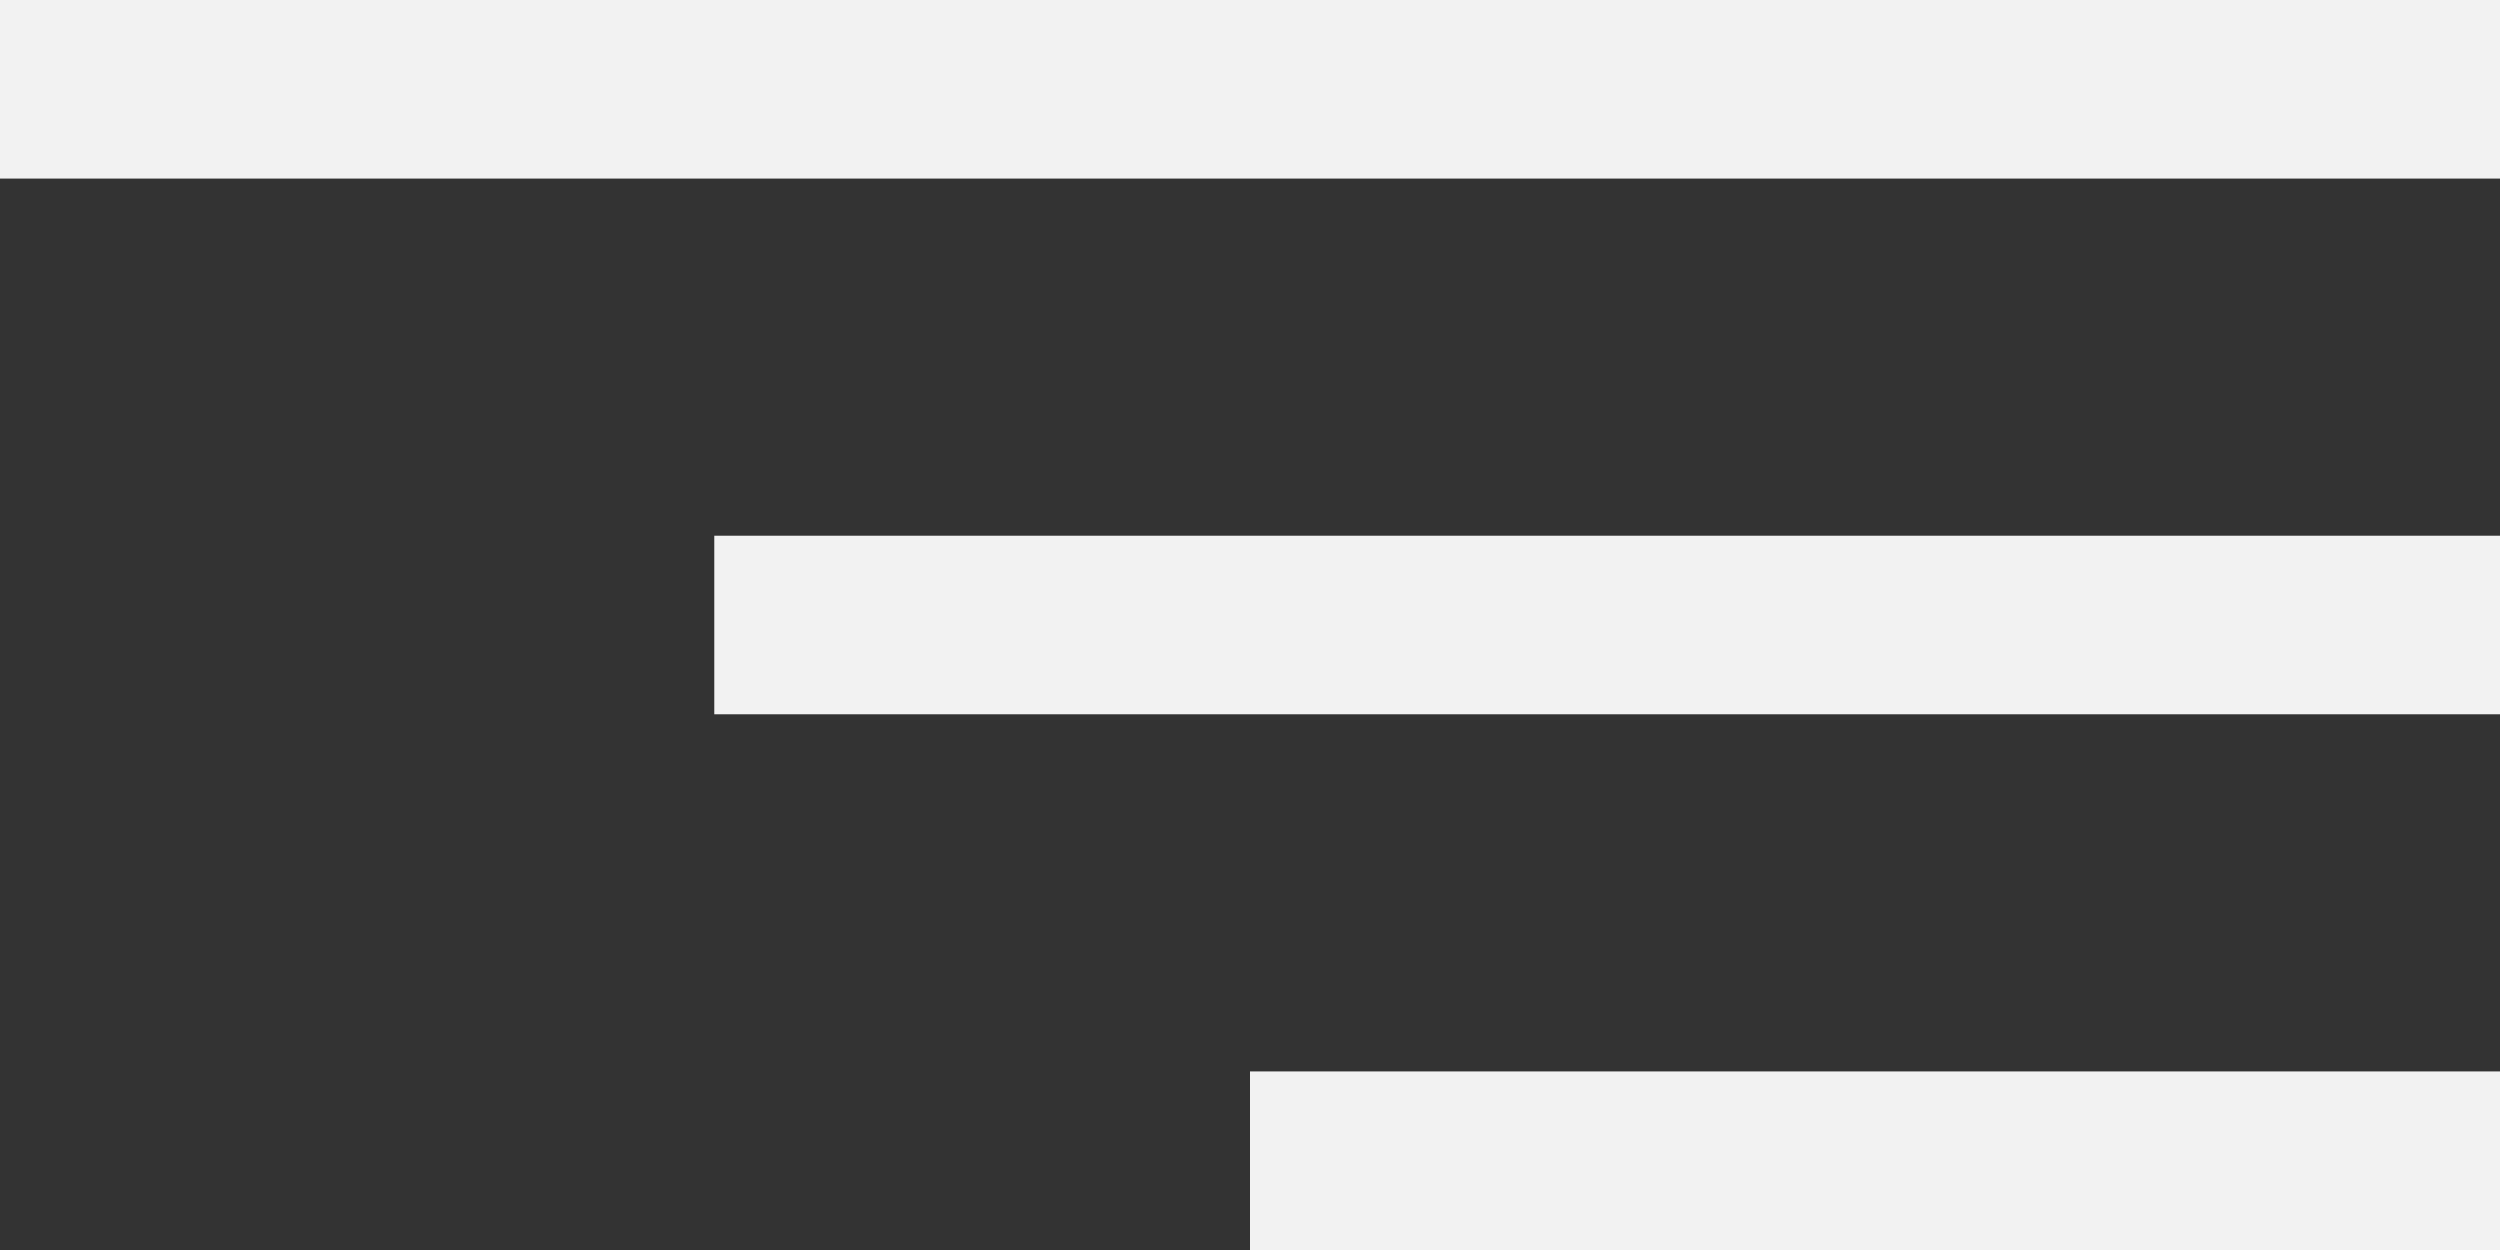 <?xml version="1.0" encoding="UTF-8"?> <svg xmlns="http://www.w3.org/2000/svg" width="14" height="7" viewBox="0 0 14 7" fill="none"><rect x="0" y="0" width="14" height="7" fill="#333333" stroke="none"/><line y1="0.5" x2="14" y2="0.5" stroke="#F2F2F2"></line><line x1="4" y1="3.5" x2="14" y2="3.5" stroke="#F2F2F2"></line><line x1="7" y1="6.5" x2="14" y2="6.5" stroke="#F2F2F2"></line></svg> 
